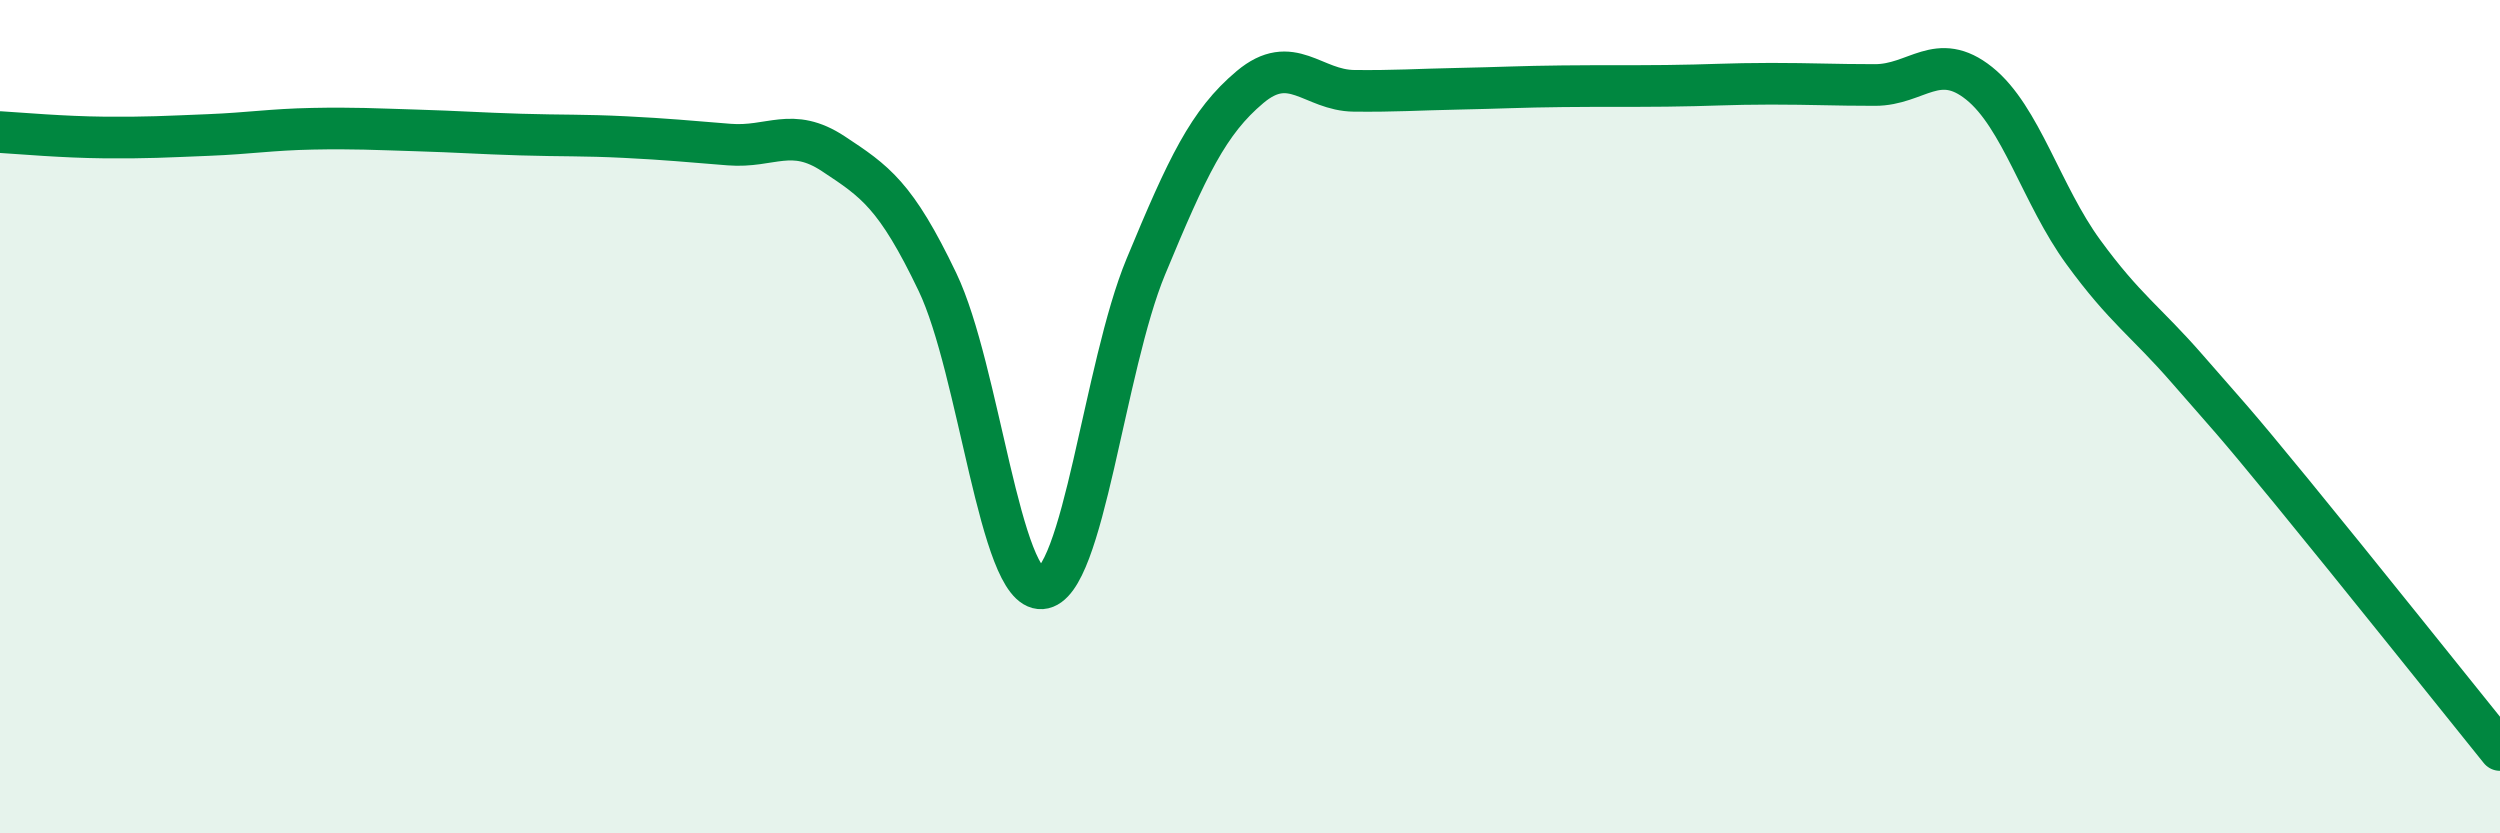 
    <svg width="60" height="20" viewBox="0 0 60 20" xmlns="http://www.w3.org/2000/svg">
      <path
        d="M 0,3.17 C 0.5,3.2 1.5,3.29 2.5,3.3 C 3.5,3.31 4,3.28 5,3.24 C 6,3.2 6.5,3.11 7.5,3.09 C 8.5,3.07 9,3.1 10,3.13 C 11,3.16 11.5,3.2 12.5,3.23 C 13.5,3.26 14,3.24 15,3.29 C 16,3.34 16.5,3.39 17.5,3.47 C 18.5,3.55 19,3.03 20,3.69 C 21,4.35 21.5,4.68 22.5,6.77 C 23.5,8.86 24,14.19 25,14.12 C 26,14.05 26.5,8.81 27.5,6.4 C 28.5,3.99 29,2.93 30,2.09 C 31,1.25 31.5,2.17 32.5,2.18 C 33.5,2.19 34,2.15 35,2.13 C 36,2.11 36.5,2.08 37.5,2.07 C 38.5,2.06 39,2.07 40,2.06 C 41,2.05 41.5,2.01 42.5,2.01 C 43.5,2.01 44,2.04 45,2.04 C 46,2.04 46.5,1.2 47.5,2 C 48.5,2.8 49,4.68 50,6.05 C 51,7.42 51.5,7.71 52.5,8.86 C 53.5,10.01 53.5,9.97 55,11.8 C 56.5,13.63 59,16.76 60,18L60 20L0 20Z"
        fill="#008740"
        opacity="0.1"
        stroke-linecap="round"
        stroke-linejoin="round"
      />
      <path
        d="M 0,3.17 C 0.5,3.2 1.5,3.29 2.5,3.3 C 3.5,3.31 4,3.28 5,3.24 C 6,3.2 6.5,3.11 7.5,3.09 C 8.5,3.07 9,3.1 10,3.13 C 11,3.16 11.5,3.2 12.5,3.23 C 13.5,3.26 14,3.24 15,3.29 C 16,3.34 16.5,3.39 17.5,3.47 C 18.5,3.55 19,3.03 20,3.69 C 21,4.35 21.5,4.68 22.5,6.77 C 23.5,8.86 24,14.19 25,14.12 C 26,14.05 26.5,8.81 27.5,6.4 C 28.5,3.99 29,2.93 30,2.09 C 31,1.25 31.5,2.17 32.5,2.18 C 33.5,2.19 34,2.15 35,2.13 C 36,2.11 36.5,2.08 37.5,2.07 C 38.5,2.06 39,2.07 40,2.06 C 41,2.05 41.5,2.01 42.5,2.01 C 43.5,2.01 44,2.04 45,2.04 C 46,2.04 46.5,1.2 47.5,2 C 48.5,2.8 49,4.68 50,6.05 C 51,7.42 51.5,7.71 52.5,8.86 C 53.5,10.01 53.5,9.97 55,11.8 C 56.5,13.63 59,16.76 60,18"
        stroke="#008740"
        stroke-width="1"
        fill="none"
        stroke-linecap="round"
        stroke-linejoin="round"
      />
    </svg>
  